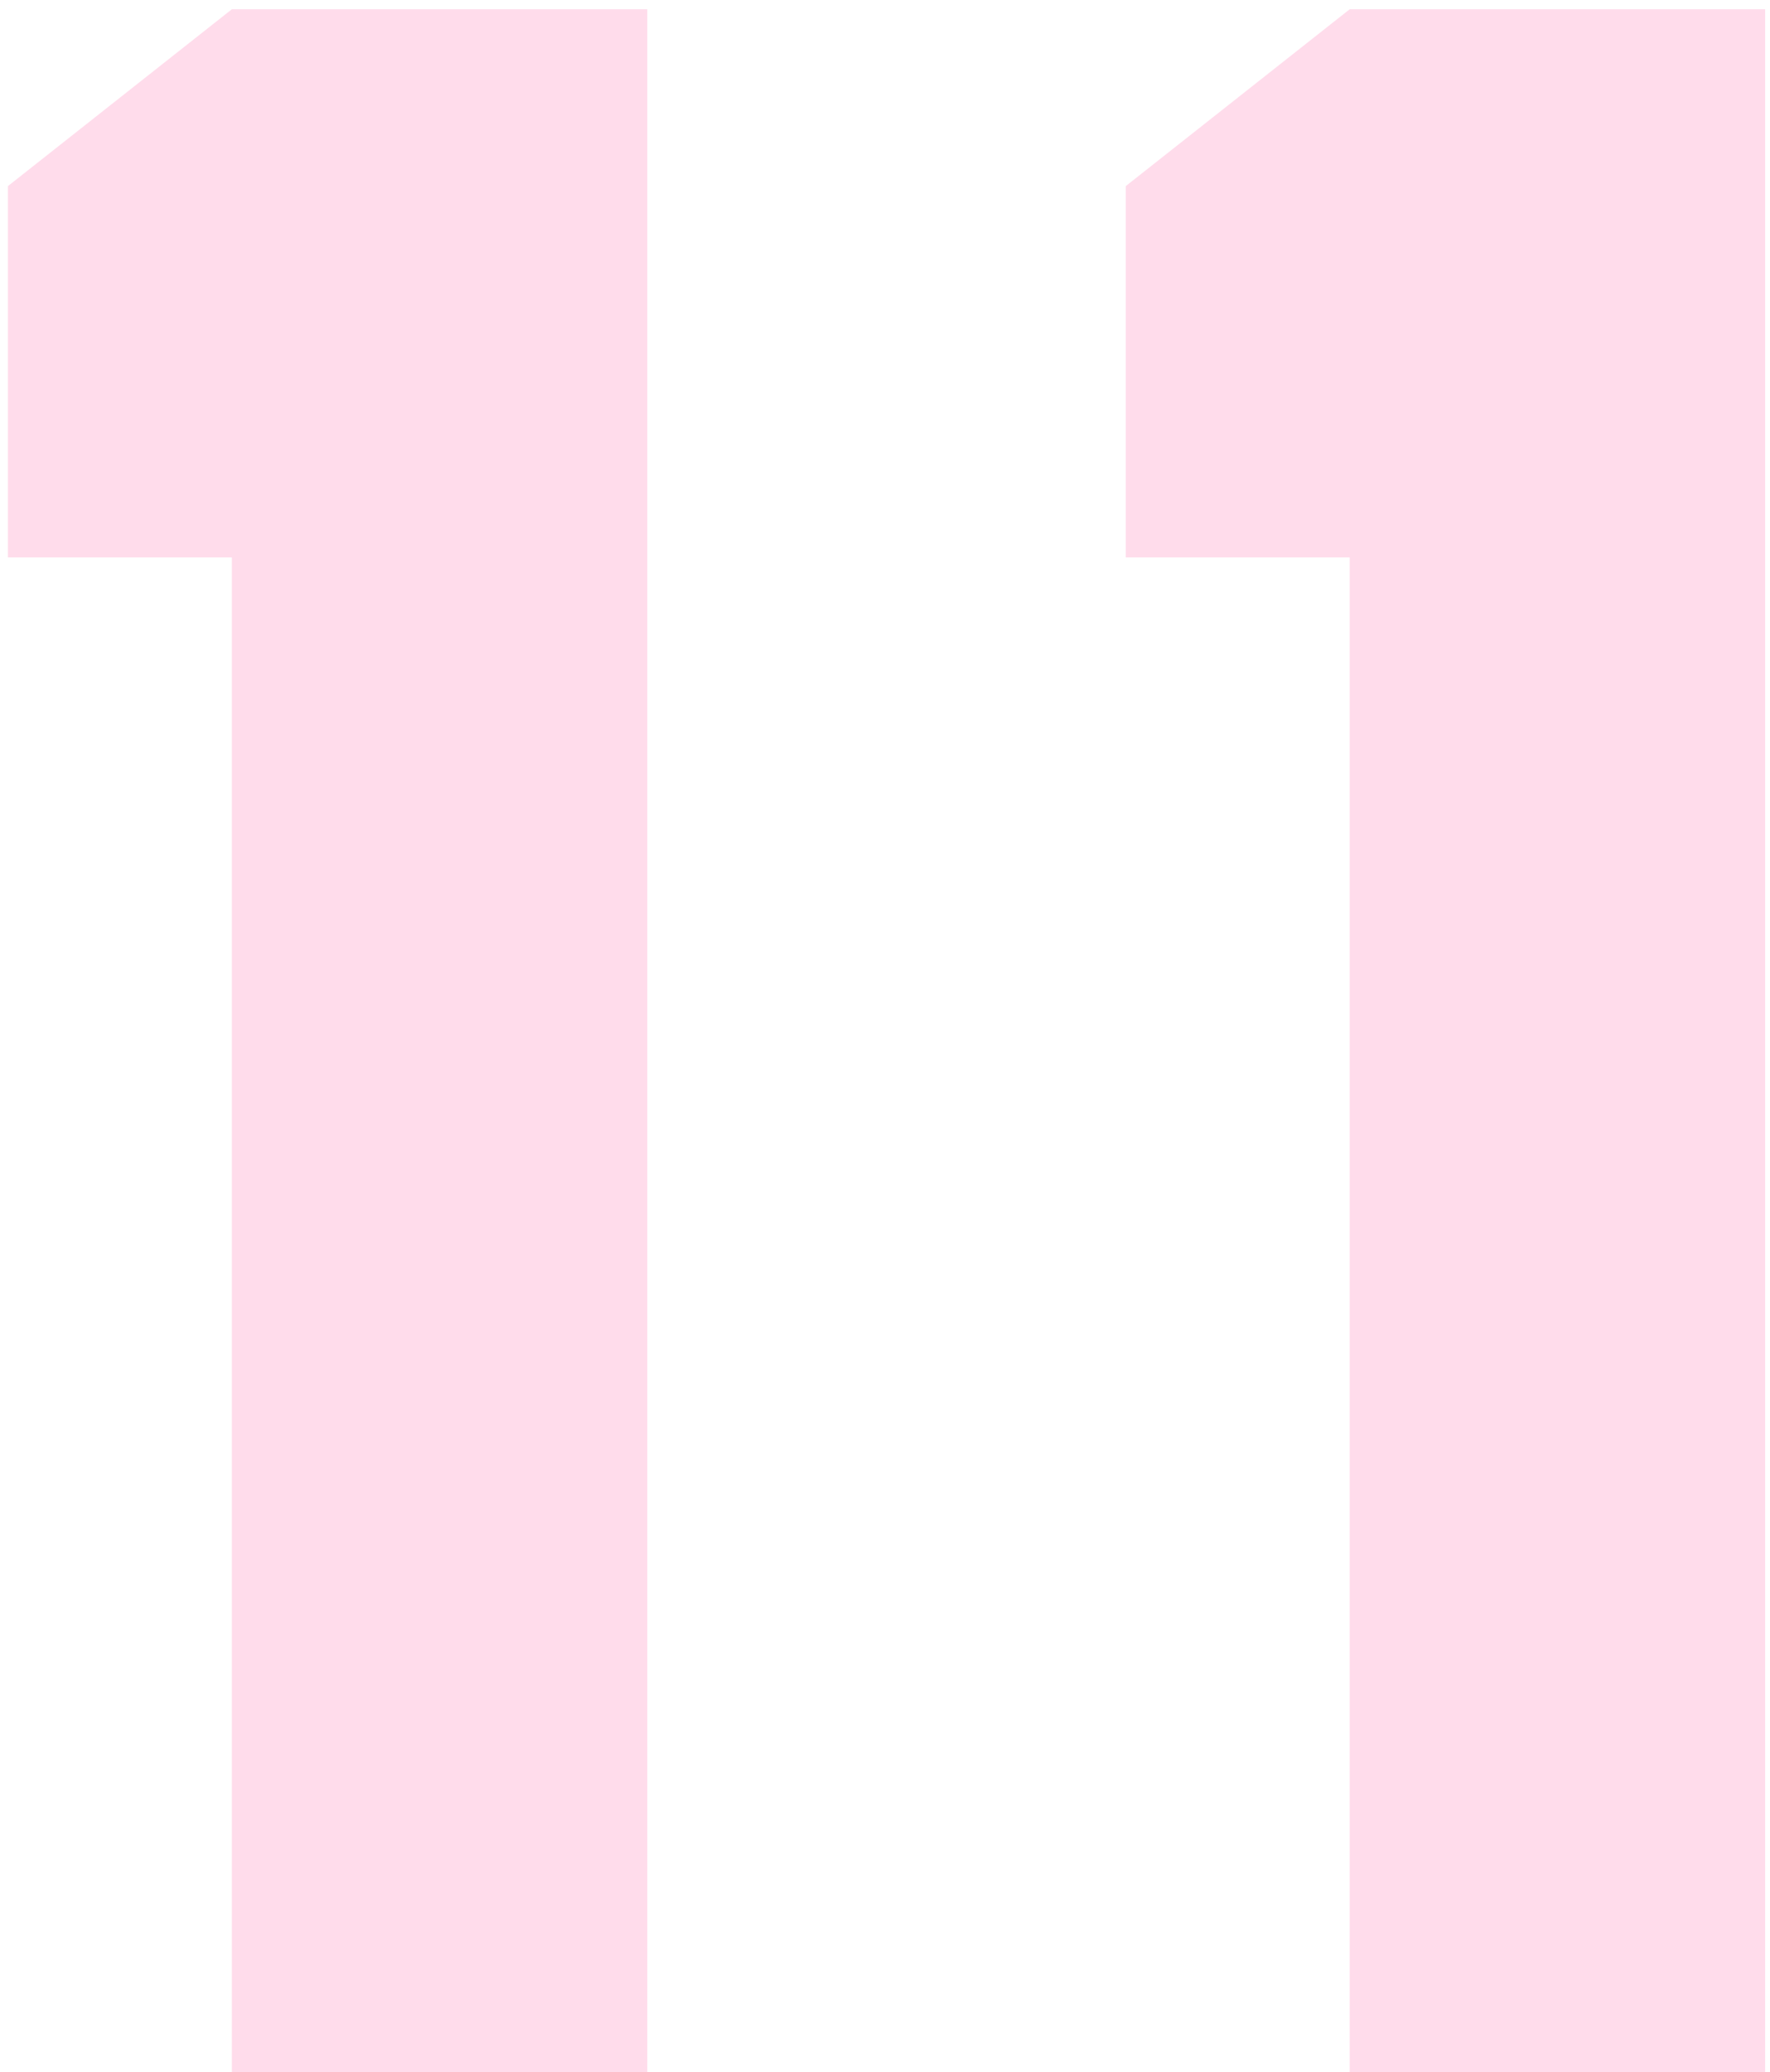 <svg width="88" height="103" viewBox="0 0 88 103" fill="none" xmlns="http://www.w3.org/2000/svg">
<path d="M0.395 27.707V9.25L11.527 0.461H32.182V103H11.527V27.707H0.395ZM55.971 27.707V9.25L67.103 0.461H87.758V103H67.103V27.707H55.971Z" fill="#FFDCEB"/>
</svg>
